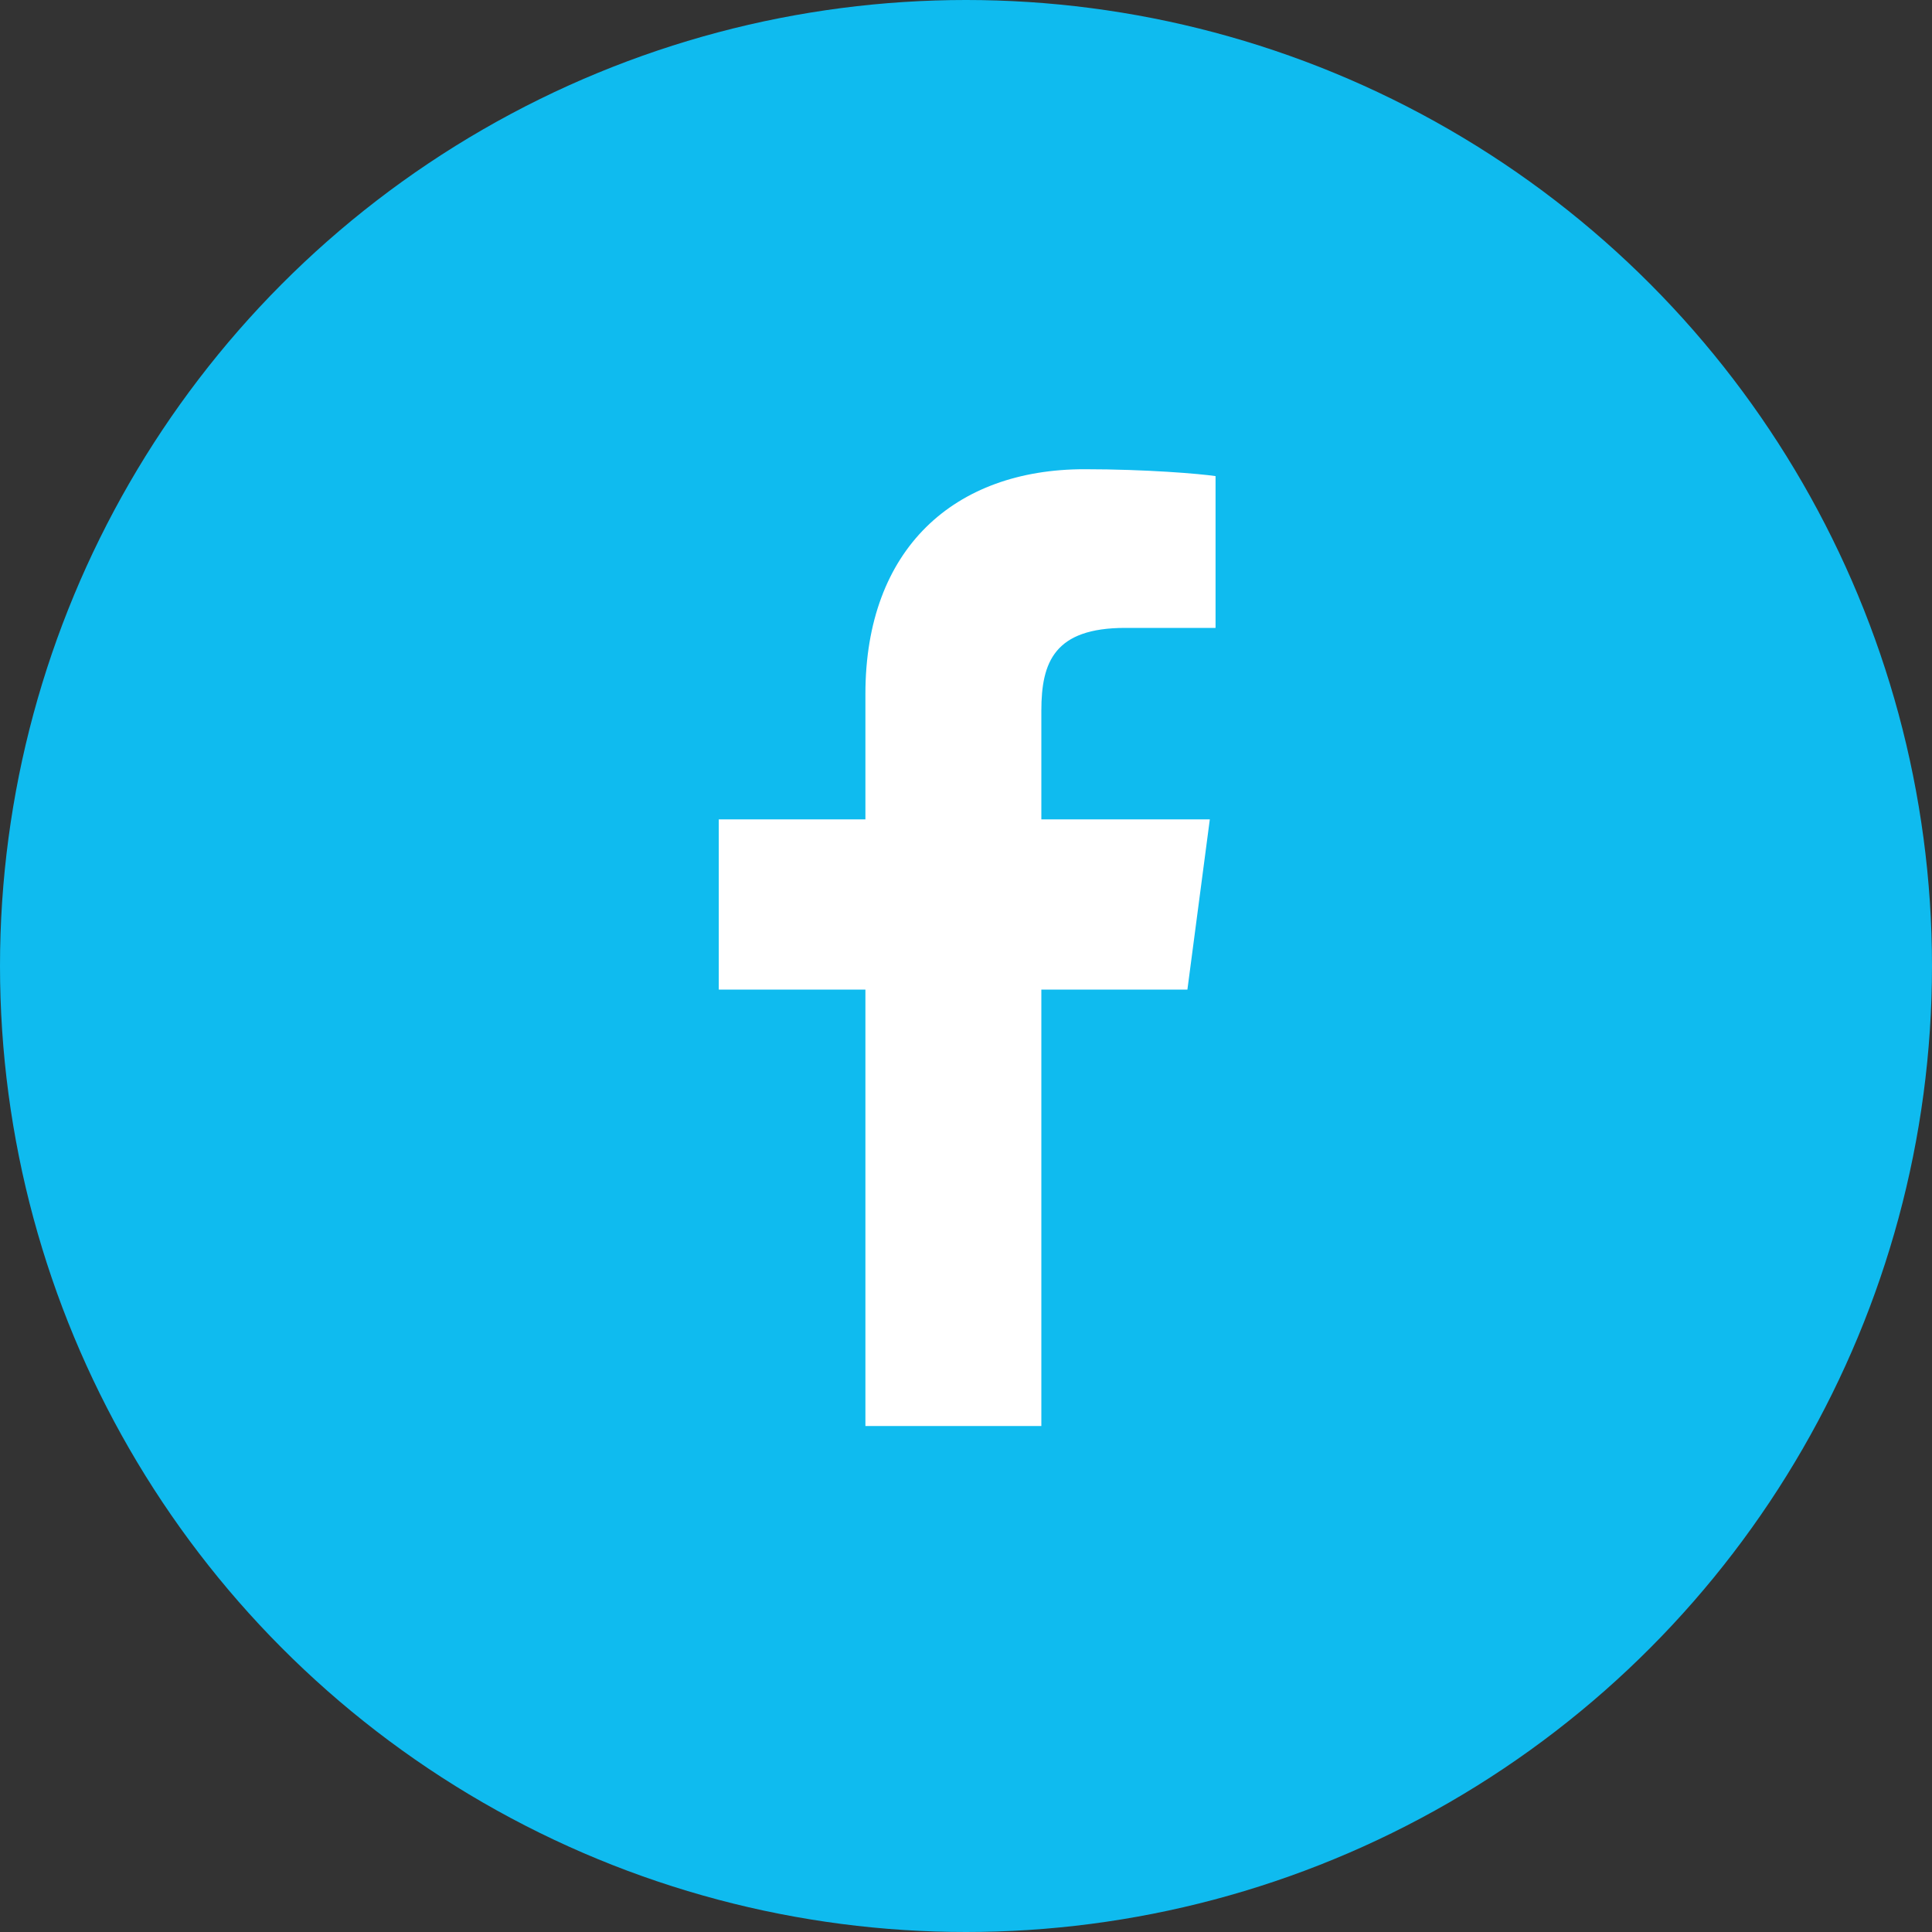 <?xml version="1.0" encoding="UTF-8" standalone="no"?>
<svg width="30px" height="30px" viewBox="0 0 30 30" version="1.1" xmlns="http://www.w3.org/2000/svg" xmlns:xlink="http://www.w3.org/1999/xlink">
    <rect x="0" y="0" width="30" height="30" fill="#333333" stroke="none"/>
    <!-- Generator: Sketch 47.1 (45422) - http://www.bohemiancoding.com/sketch -->
    <title>facebook</title>
    <desc>Created with Sketch.</desc>
    <defs></defs>
    <g id="QR-Painters" stroke="none" stroke-width="1" fill="none" fill-rule="evenodd">
        <g id="zip" transform="translate(-80, -844)">
            <g id="FOOTER" transform="translate(0, 795)">
                <g id="social-copy" transform="translate(80, 49)">
                    <g id="facebook">
                        <circle id="Oval" fill="#0FBBEF" cx="15" cy="15" r="15"></circle>
                        <path d="M18.875,7.393 C18.634,7.357 17.804,7.286 16.839,7.286 C14.821,7.286 13.438,8.518 13.438,10.777 L13.438,12.723 L11.161,12.723 L11.161,15.366 L13.438,15.366 L13.438,22.143 L16.17,22.143 L16.17,15.366 L18.438,15.366 L18.786,12.723 L16.17,12.723 L16.17,11.036 C16.17,10.277 16.375,9.75 17.473,9.75 L18.875,9.75 L18.875,7.393 Z" id="" fill="#FFFFFF"></path>
                    </g>
                </g>
            </g>
        </g>
    </g>
</svg>